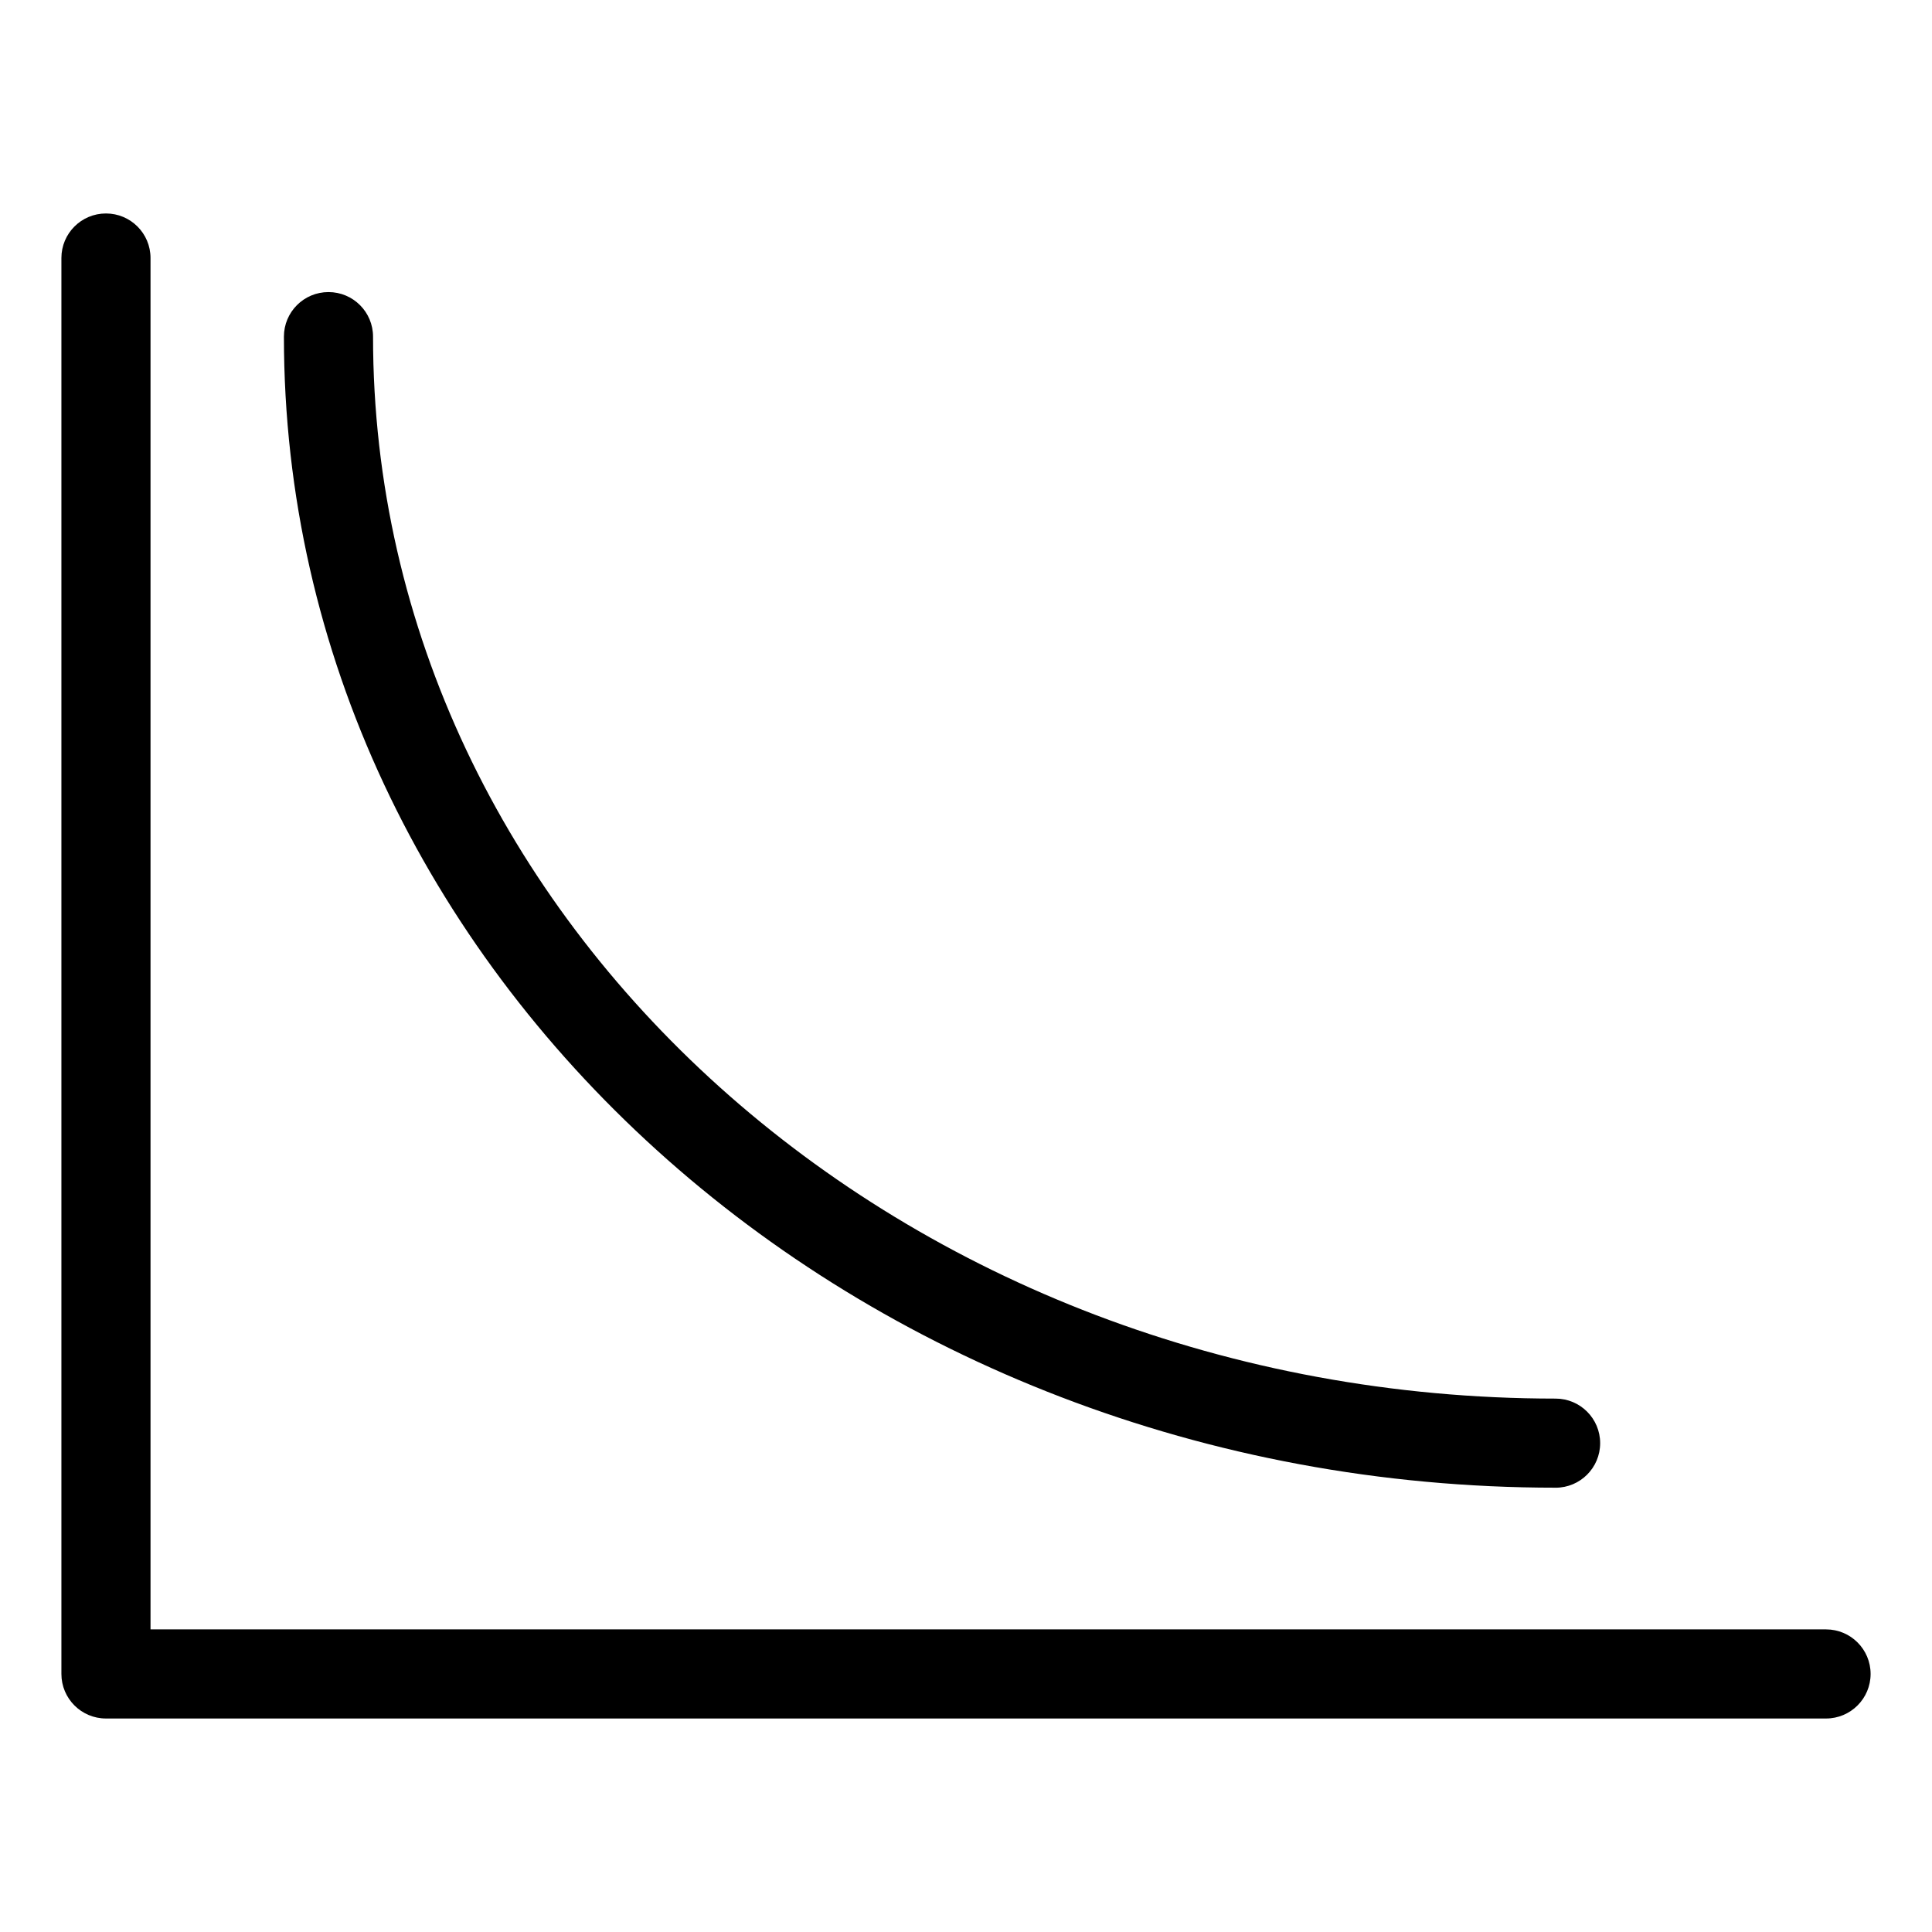 <?xml version="1.0" encoding="UTF-8"?>
<!-- Uploaded to: SVG Repo, www.svgrepo.com, Generator: SVG Repo Mixer Tools -->
<svg fill="#000000" width="800px" height="800px" version="1.1" viewBox="144 144 512 512" xmlns="http://www.w3.org/2000/svg">
 <g>
  <path d="m627.92 575.8h-444.03v-363.42c0-6.527-5.281-11.809-11.809-11.809s-11.809 5.281-11.809 11.809v375.23c0 6.519 5.281 11.809 11.809 11.809h455.84c6.519 0 11.809-5.289 11.809-11.809 0.004-6.516-5.289-11.805-11.805-11.805z"/>
  <path d="m556.25 538.26c6.519 0 11.809-5.289 11.809-11.809s-5.289-11.809-11.809-11.809c-172.8 0-313.39-126.25-313.39-281.43 0-6.527-5.281-11.809-11.809-11.809-6.527 0-11.809 5.281-11.809 11.809 0.004 168.2 151.18 305.04 337 305.04z"/>
 </g>
</svg>